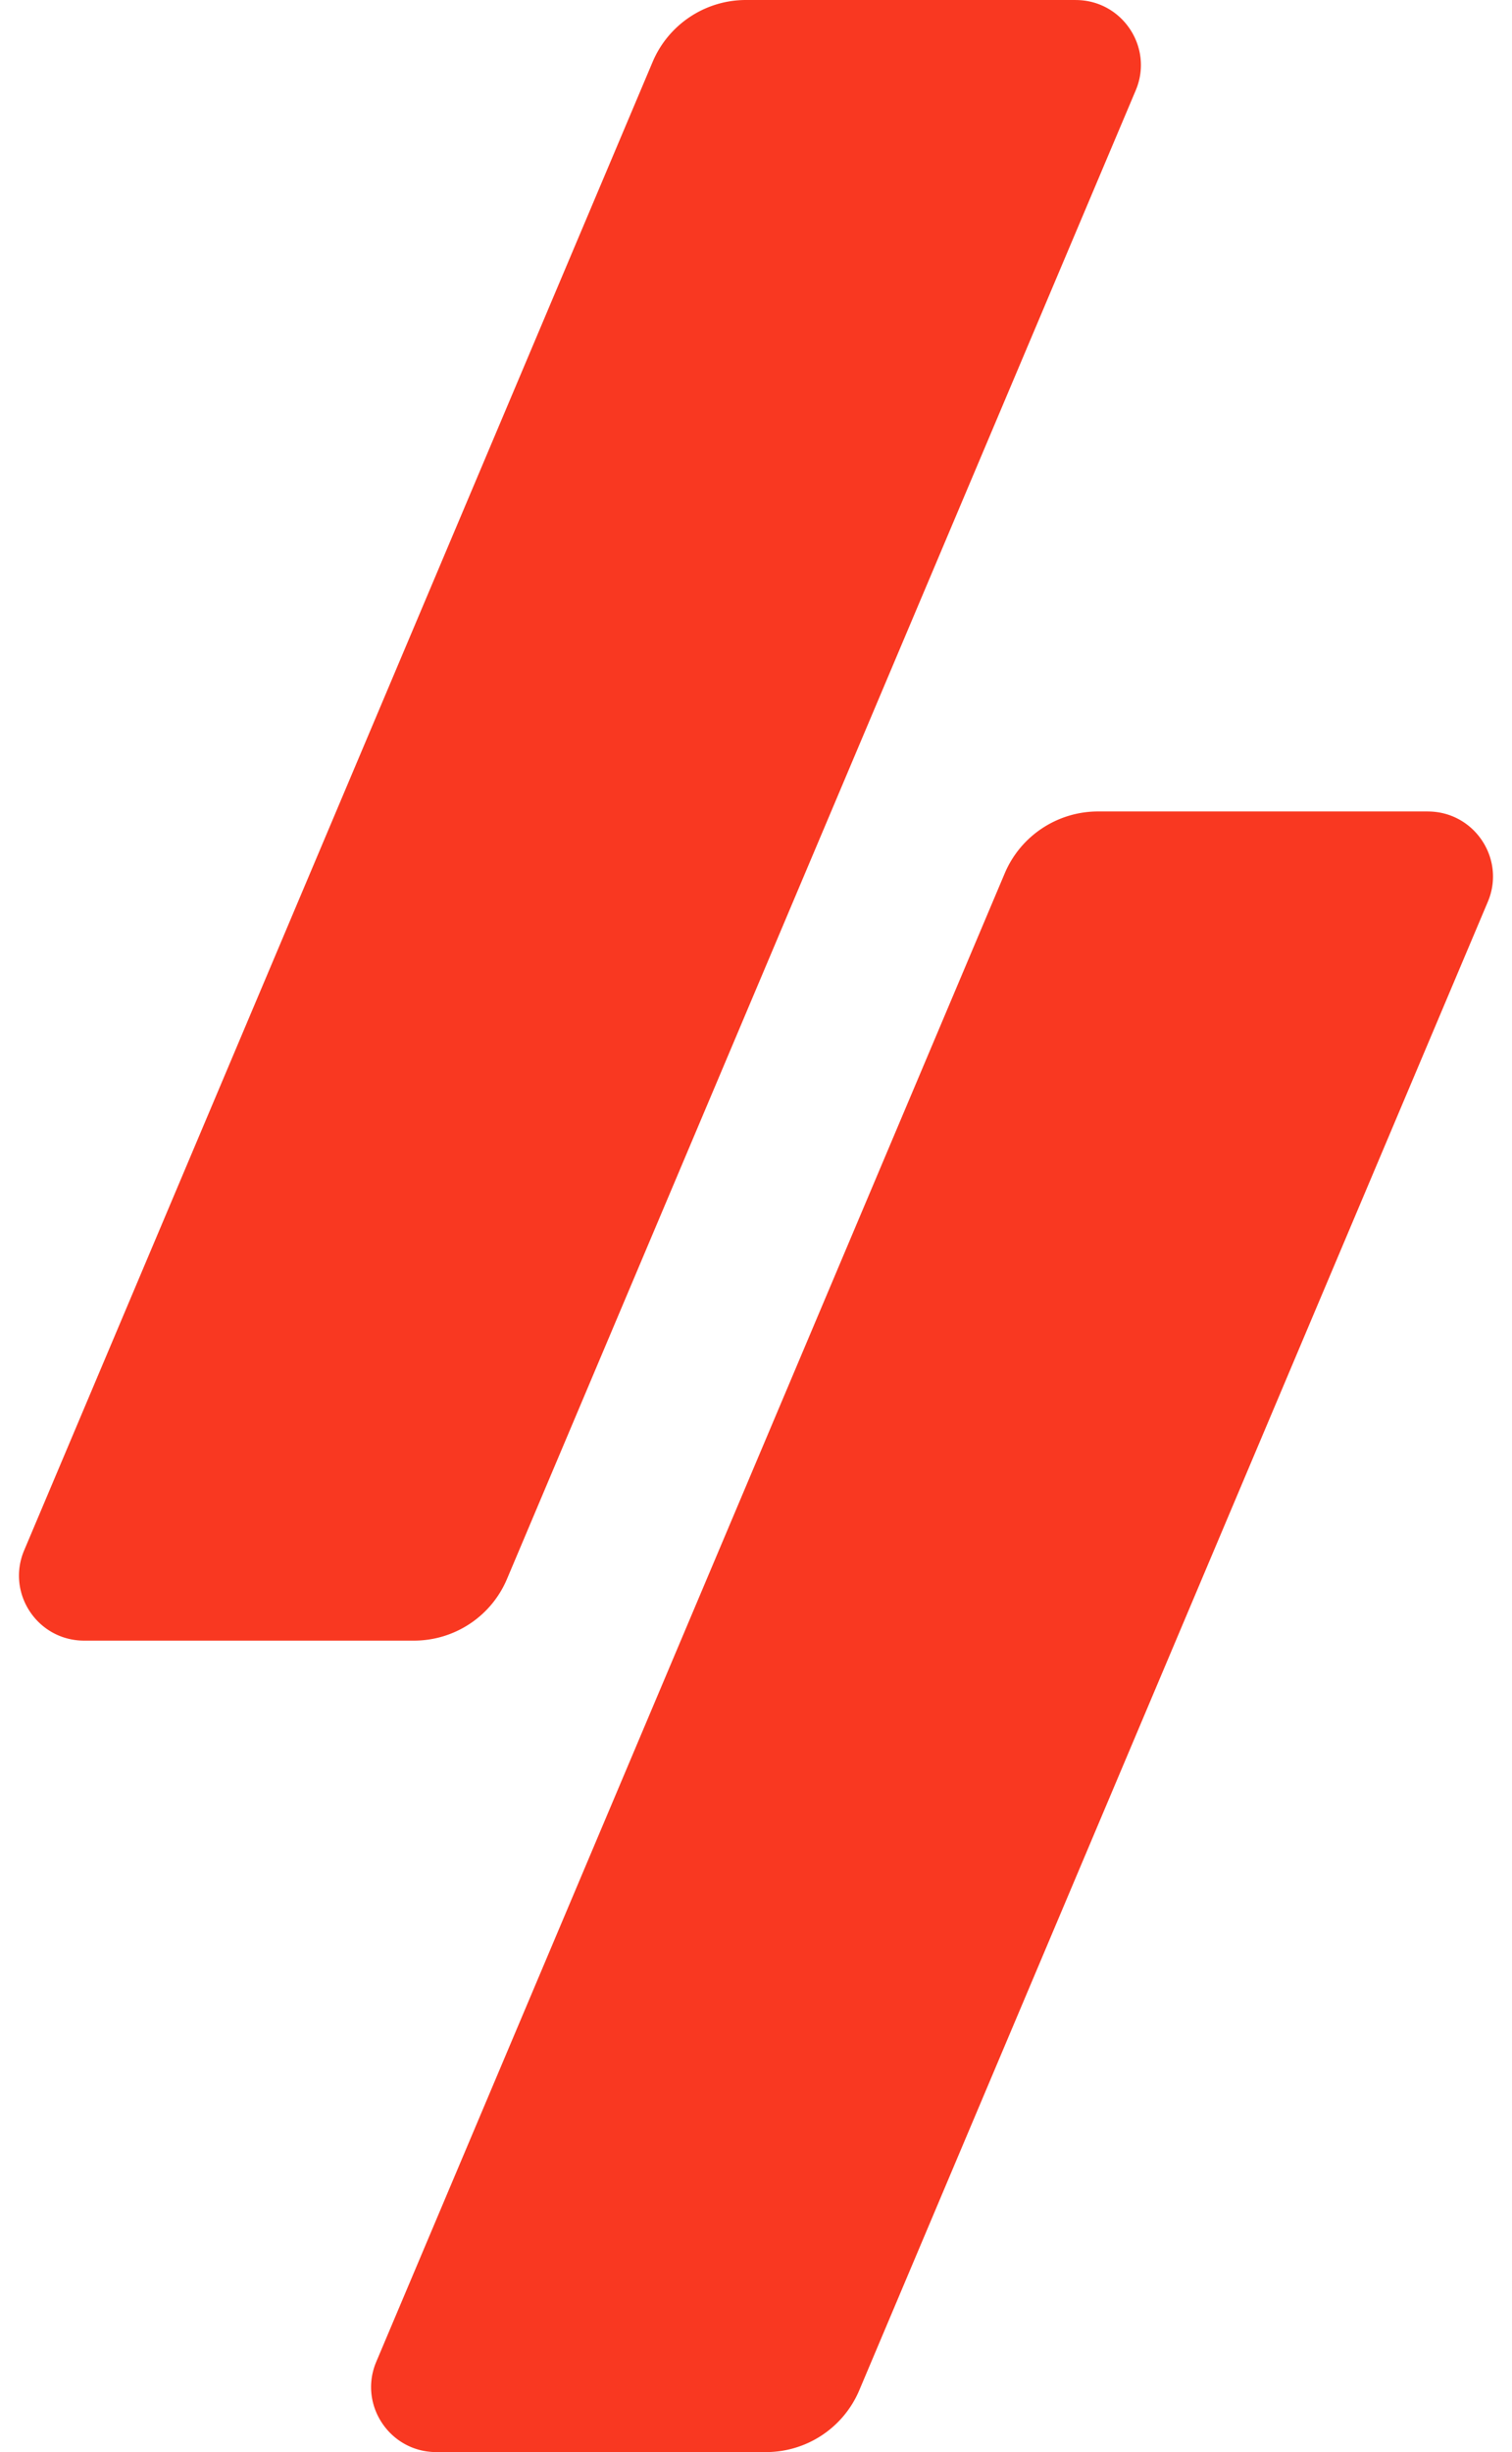 <?xml version="1.0" encoding="UTF-8"?> <svg xmlns="http://www.w3.org/2000/svg" height="2500" viewBox="-4.02 -.01 489.08 799.346" width="1542"><path d="m344.77 0c15.17 0 25.48 15.46 19.58 29.43l-205 485.22c-5.13 12.22-17.1 20.16-30.39 20.16h-107.5c-15.22 0-25.48-15.46-19.58-29.43l204.96-485.27c5.17-12.17 17.14-20.12 30.39-20.12h107.54zm114.81 264.52c15.17 0 25.48 15.46 19.58 29.43l-204.96 485.22a33.022 33.022 0 0 1 -30.43 20.16h-107.5c-15.17 0-25.48-15.46-19.58-29.43l204.96-485.27c5.17-12.17 17.14-20.12 30.43-20.12h107.5z" fill="#f93821"></path></svg> 